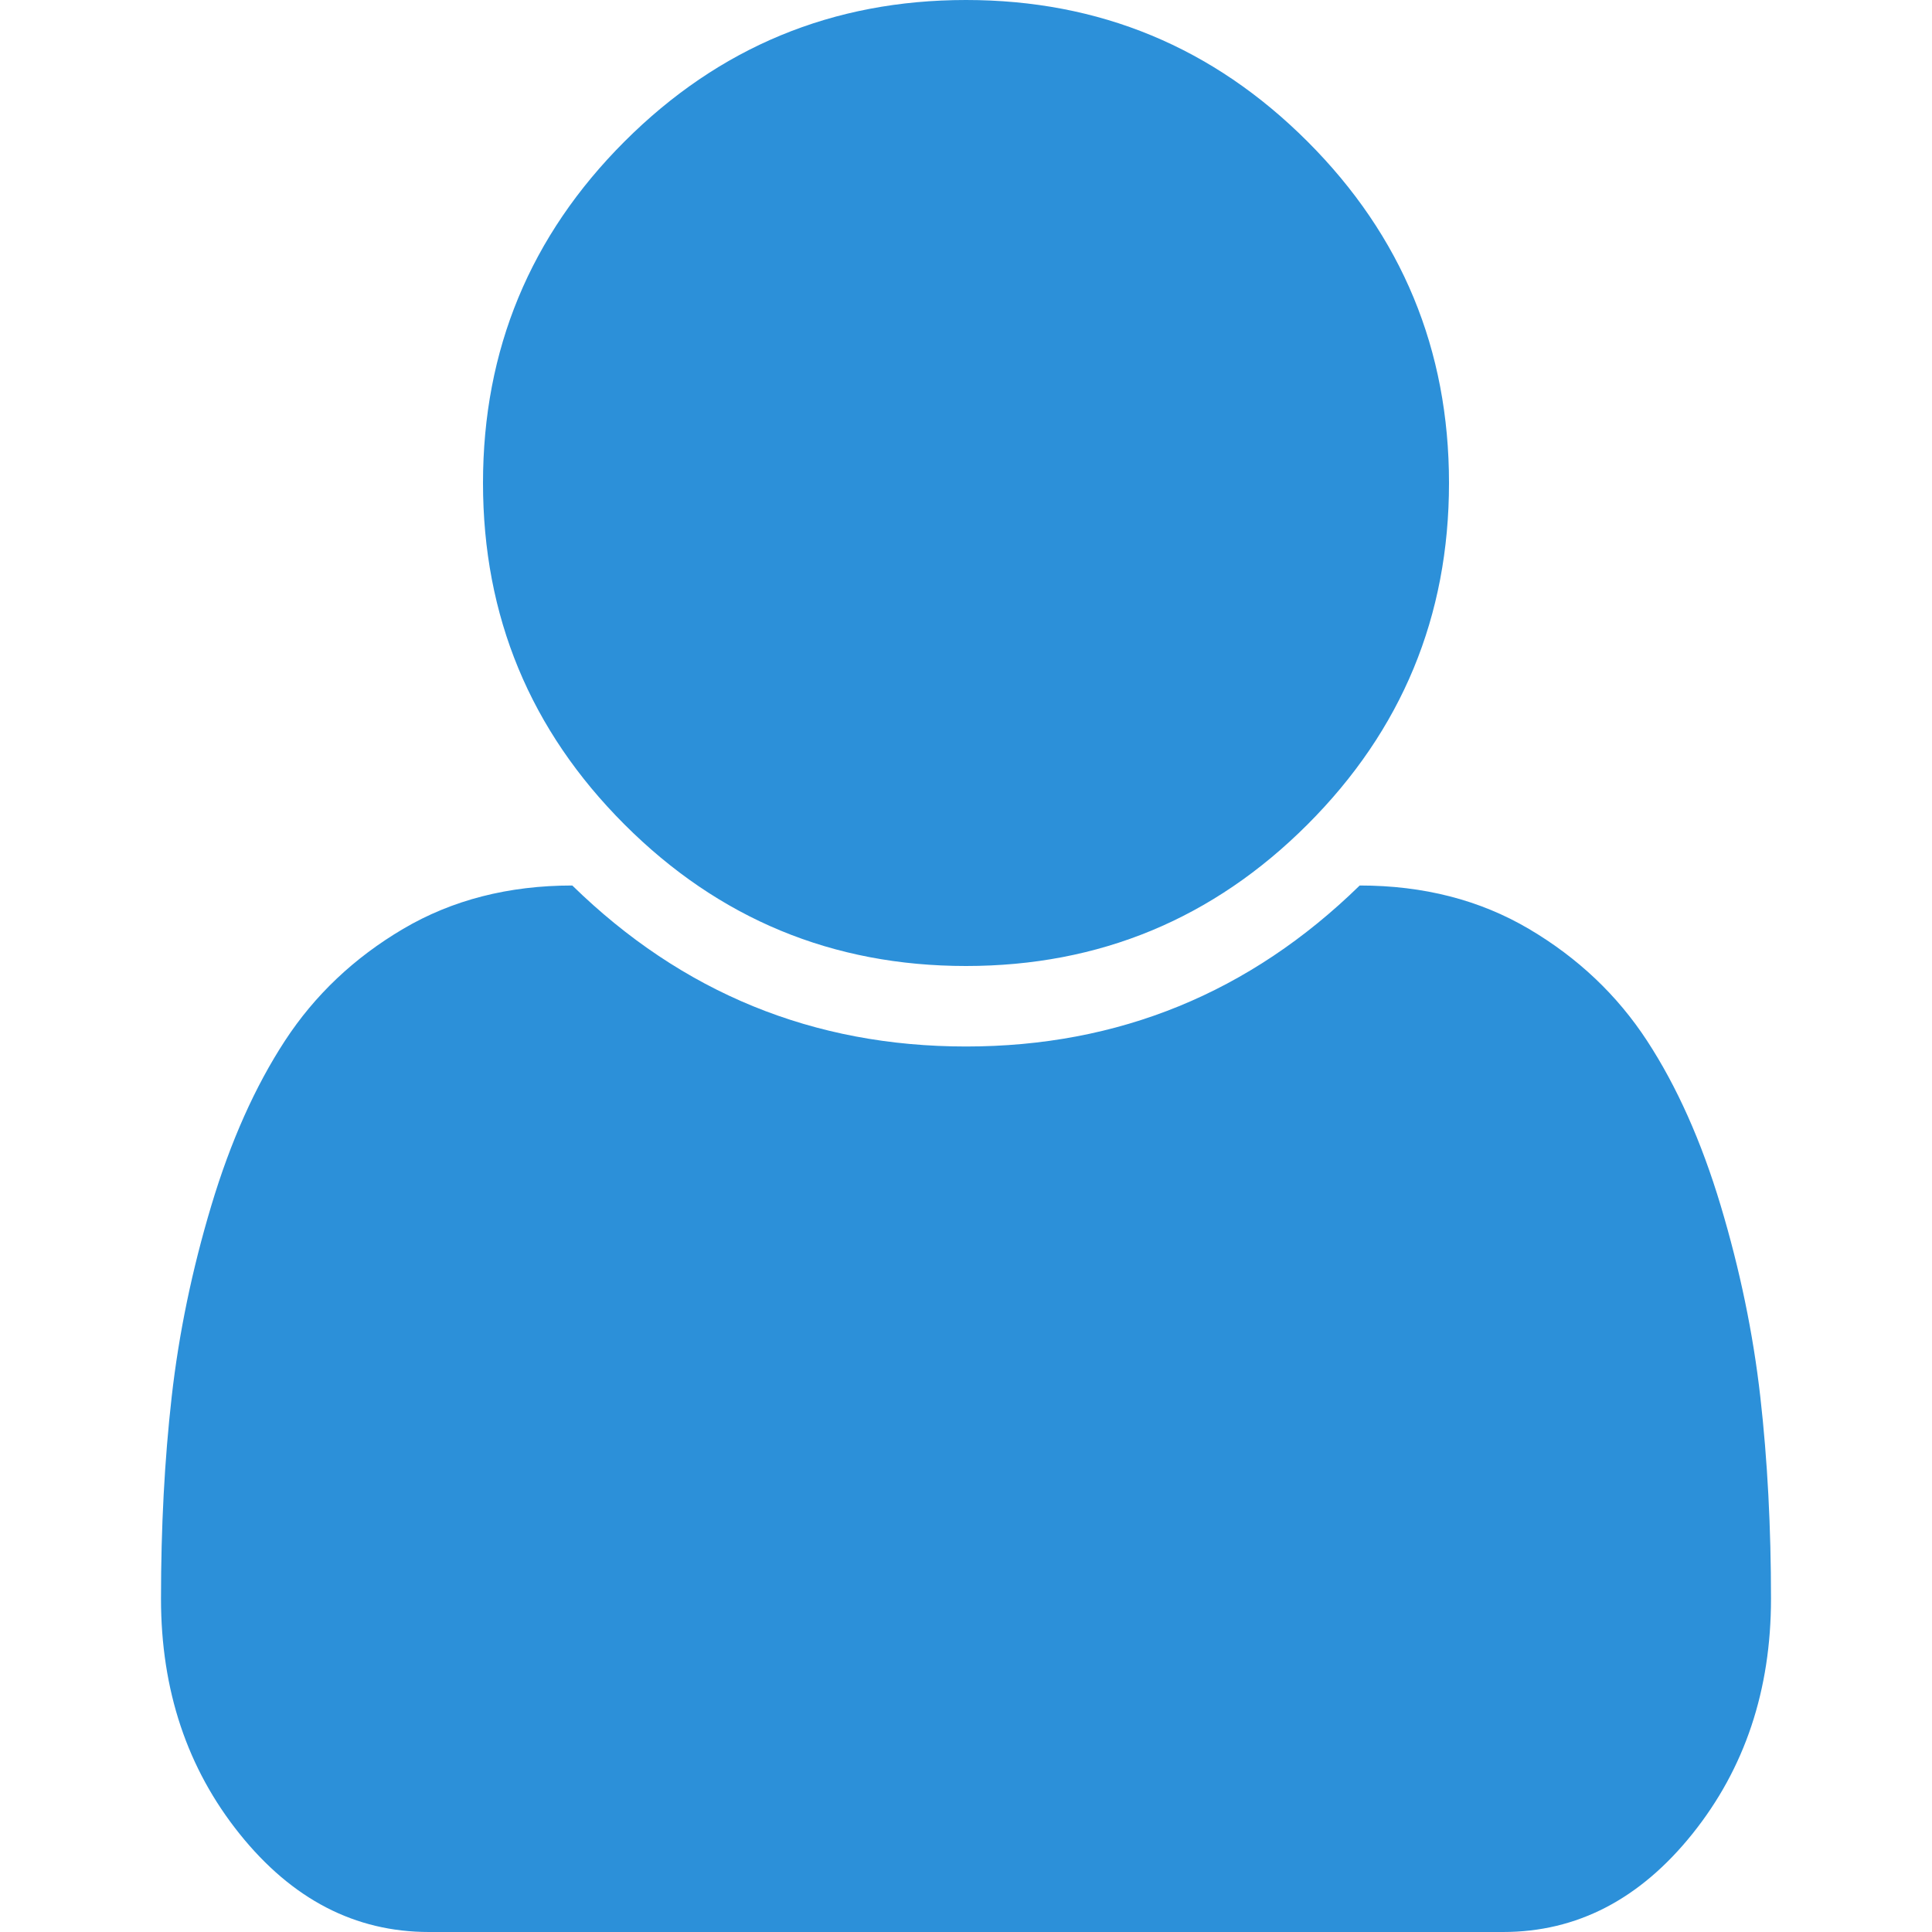<?xml version="1.0" encoding="utf-8"?>
<!-- Generator: Adobe Illustrator 26.0.0, SVG Export Plug-In . SVG Version: 6.00 Build 0)  -->
<svg version="1.1" id="Layer_1" focusable="false" xmlns="http://www.w3.org/2000/svg" xmlns:xlink="http://www.w3.org/1999/xlink"
	 x="0px" y="0px" viewBox="0 0 1536 1536" style="enable-background:new 0 0 1536 1536;" xml:space="preserve">
<style type="text/css">
	.st0{fill:#2C90D9;}
</style>
<path class="st0" d="M1399.5,1110.5c-5.7-50.3-16.2-101-31.5-152s-34.8-94.7-58.5-131s-55-66-94-89S1131.7,704,1081,704
	c-87.3,85.3-191.7,128-313,128s-225.7-42.7-313-128c-50.7,0-95.5,11.5-134.5,34.5s-70.3,52.7-94,89s-43.2,80-58.5,131
	s-25.8,101.7-31.5,152S128,1214.3,128,1271c0,72.7,20.8,135,62.5,187s91.8,78,150.5,78h854c58.7,0,108.8-26,150.5-78
	s62.5-114.3,62.5-187C1408,1214.3,1405.2,1160.8,1399.5,1110.5z M1039.5,112.5C964.5,37.5,874,0,768,0S571.5,37.5,496.5,112.5
	S384,278,384,384s37.5,196.5,112.5,271.5S662,768,768,768s196.5-37.5,271.5-112.5S1152,490,1152,384S1114.5,187.5,1039.5,112.5z"/>
</svg>
